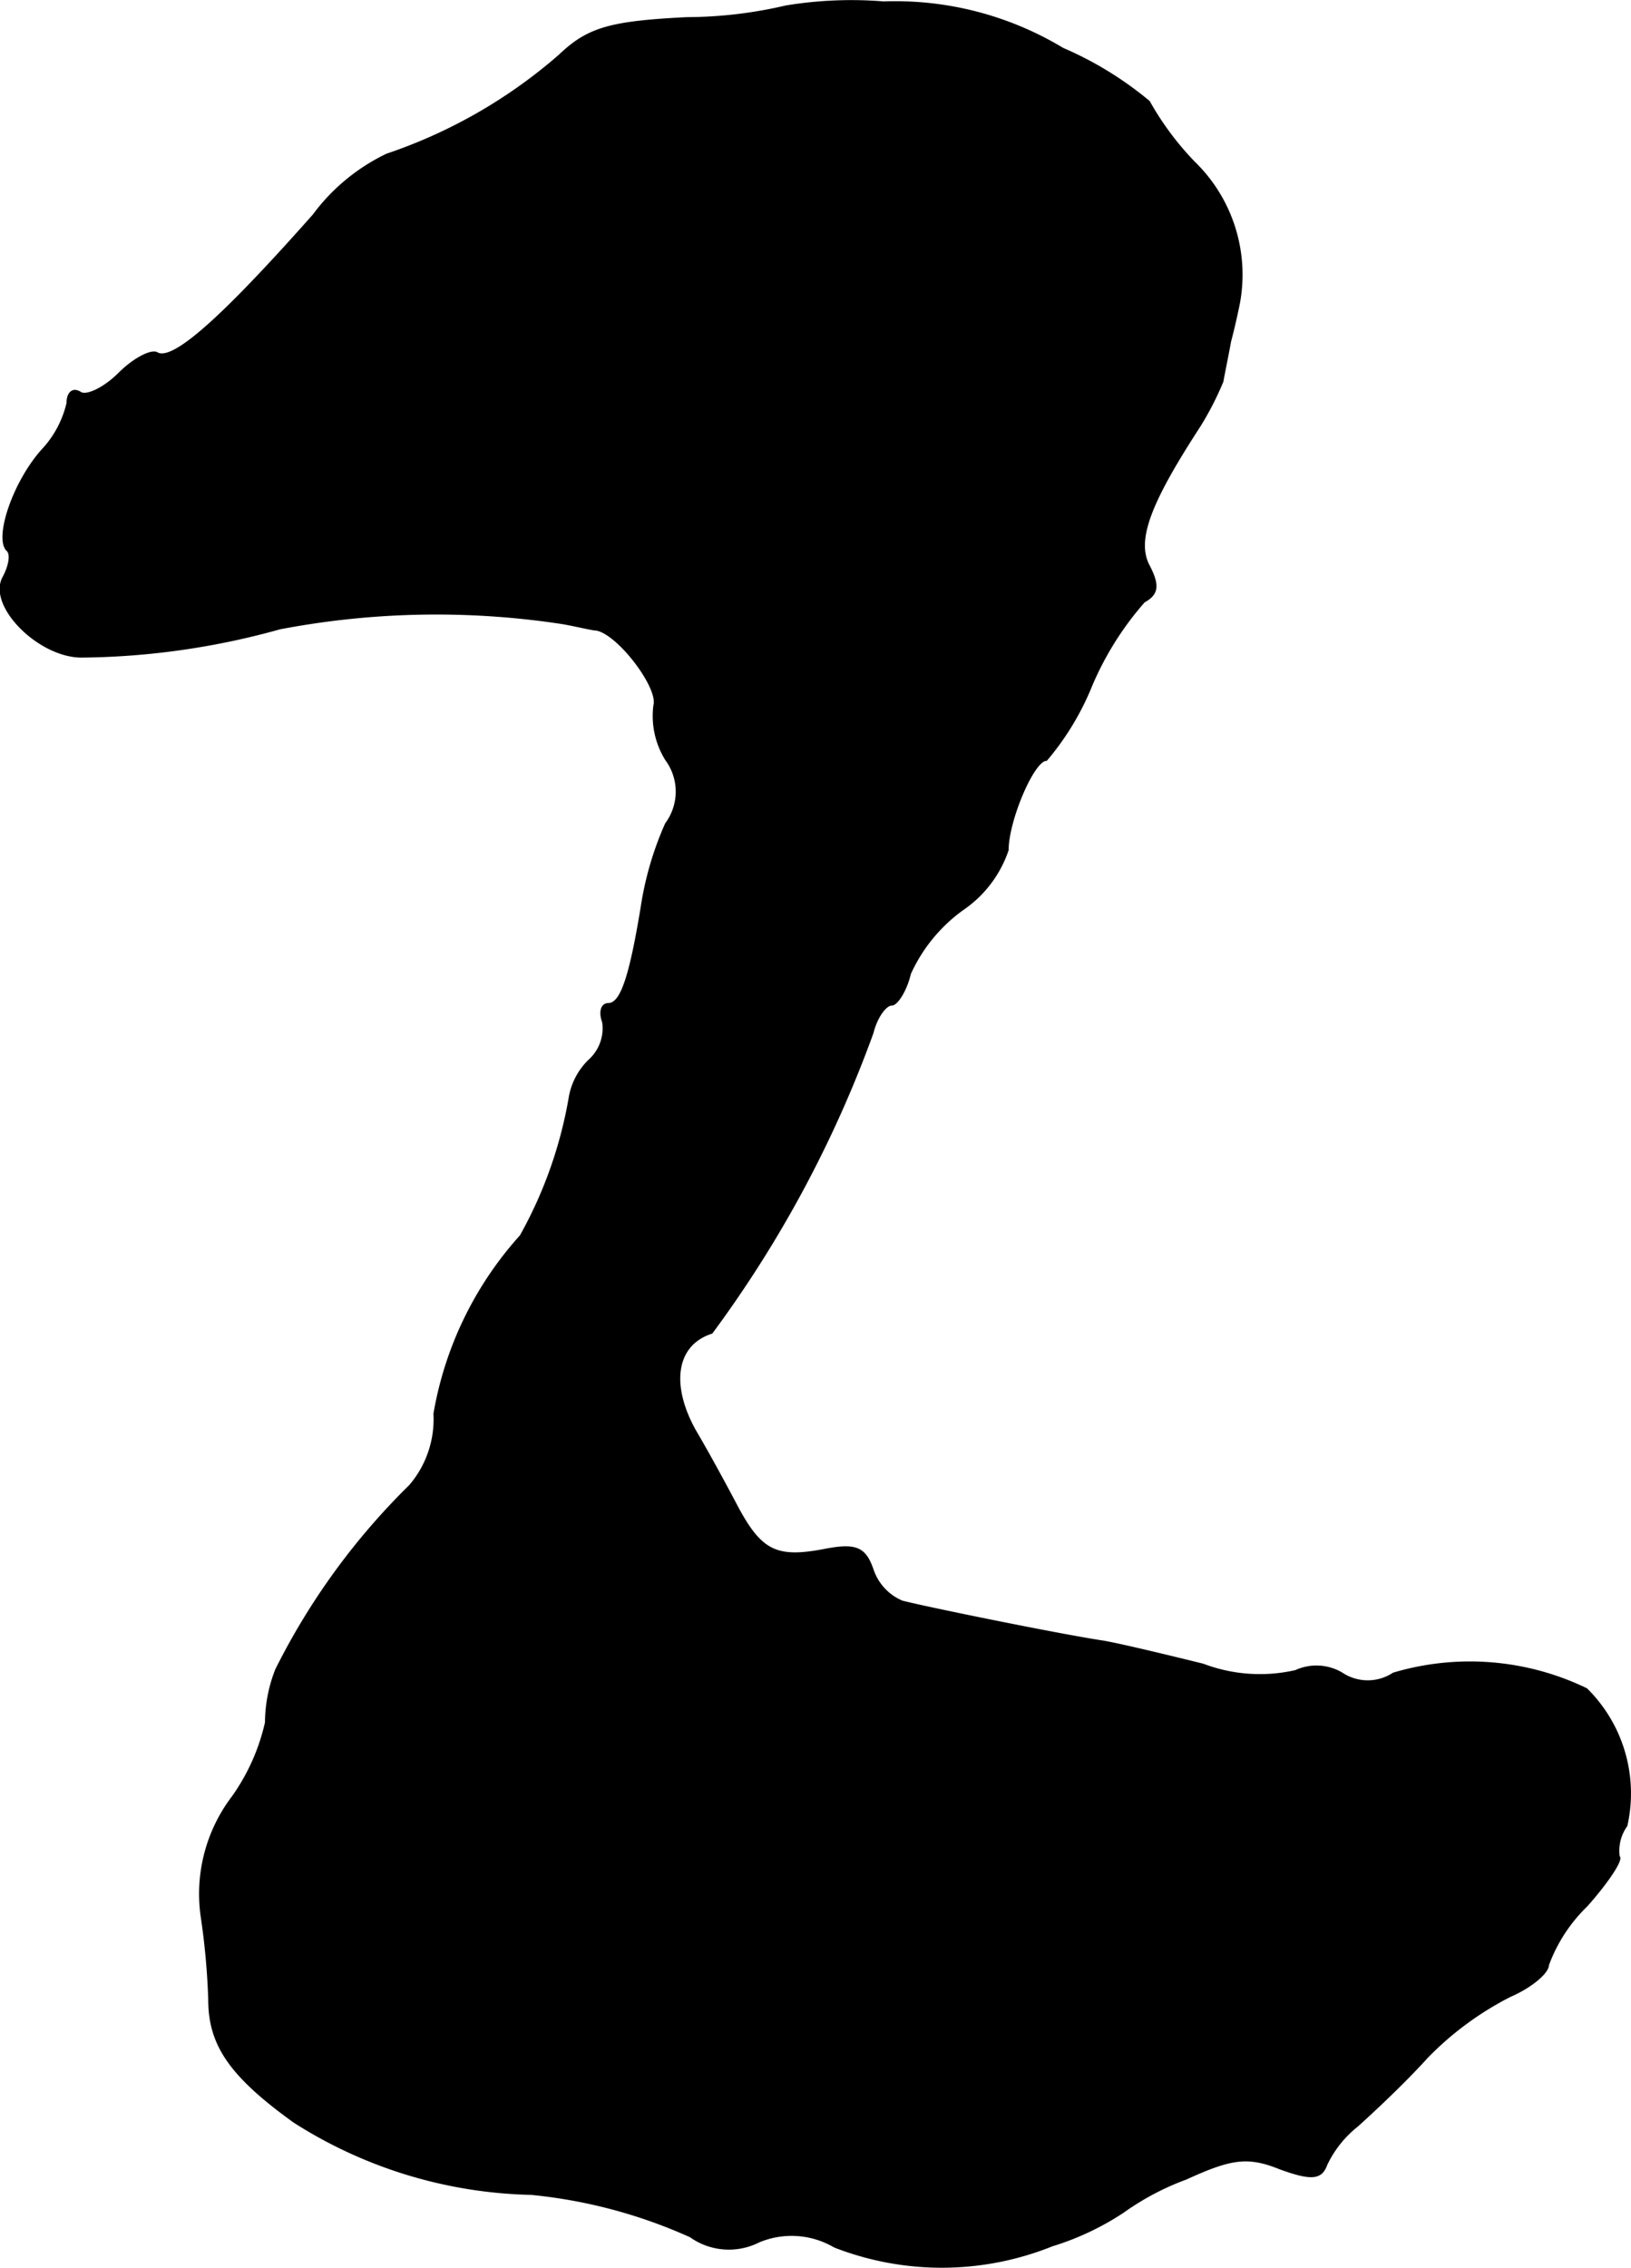 <?xml version="1.0" encoding="UTF-8"?>
<svg xmlns="http://www.w3.org/2000/svg"
     version="1.1"
     width="2.708mm"
     height="3.764mm"
     viewBox="0 0 7.676 10.668">
   <defs>
      <style type="text/css"><![CDATA[
      .a {
        stroke: #000;
        stroke-linecap: round;
        stroke-linejoin: round;
        stroke-width: 0.01px;
      }
    ]]></style>
   </defs>
   <path class="a"
         d="M3.699.03a2.075,2.075,0,0,1-.466.055c-.363.018-.466.048-.6.176a2.403,2.403,0,0,1-.812.466.927.927,0,0,0-.345.285c-.43.485-.666.697-.739.648-.03-.012-.109.03-.176.097s-.151.109-.182.091c-.036-.024-.061,0-.061.048a.484.484,0,0,1-.121.224c-.133.151-.218.406-.164.466.024.018.012.079-.018.133-.067.133.17.369.369.369a3.577,3.577,0,0,0,.933-.133,3.93,3.93,0,0,1,1.333-.024c.067.012.139.03.157.03.103.018.297.273.273.357a.389.389,0,0,0,.055.254.254.254,0,0,1,0,.303,1.521,1.521,0,0,0-.115.394c-.055.333-.097.454-.157.454-.03,0-.042.036-.024.085a.203.203,0,0,1-.061.176.317.317,0,0,0-.097.182,2.036,2.036,0,0,1-.23.648,1.668,1.668,0,0,0-.406.836.482.482,0,0,1-.115.339,3.237,3.237,0,0,0-.63.866.691.691,0,0,0-.048.248.973.973,0,0,1-.157.351A.753.753,0,0,0,.949,9.012a3.394,3.394,0,0,1,.036.394c0,.212.097.357.4.575a2.157,2.157,0,0,0,1.114.339,2.382,2.382,0,0,1,.751.2.311.311,0,0,0,.321.024.4.4,0,0,1,.357.024,1.39,1.39,0,0,0,1.024-.006,1.291,1.291,0,0,0,.333-.157,1.259,1.259,0,0,1,.297-.157c.212-.097.291-.109.442-.048.151.055.194.048.218-.018a.512.512,0,0,1,.145-.182c.061-.055.212-.194.327-.321A1.476,1.476,0,0,1,7.109,9.388c.097-.042.176-.109.176-.145a.747.747,0,0,1,.182-.279c.097-.109.17-.218.151-.23A.202.202,0,0,1,7.654,8.588a.689.689,0,0,0-.188-.642A1.26,1.26,0,0,0,6.558,7.873a.22.22,0,0,1-.242,0,.234.234,0,0,0-.218-.012.754.754,0,0,1-.436-.03c-.194-.048-.4-.097-.472-.109-.2-.03-.83-.158-.945-.188a.248.248,0,0,1-.139-.151c-.036-.103-.079-.121-.23-.091-.224.042-.297.006-.412-.212-.048-.091-.133-.248-.194-.351-.121-.218-.091-.406.079-.46a5.541,5.541,0,0,0,.757-1.411c.018-.073.061-.133.091-.133.024,0,.067-.067.085-.145a.759.759,0,0,1,.248-.303.55.55,0,0,0,.212-.279c0-.139.121-.424.182-.424a1.285,1.285,0,0,0,.212-.351,1.462,1.462,0,0,1,.248-.394c.067-.036.067-.079.024-.164-.067-.121,0-.297.236-.66a1.426,1.426,0,0,0,.109-.212c.006-.036.024-.121.036-.188.018-.067.036-.151.042-.182a.736.736,0,0,0-.212-.66,1.383,1.383,0,0,1-.212-.285A1.651,1.651,0,0,0,5.001.229a1.525,1.525,0,0,0-.842-.218A1.895,1.895,0,0,0,3.699.03Z"/>
</svg>
